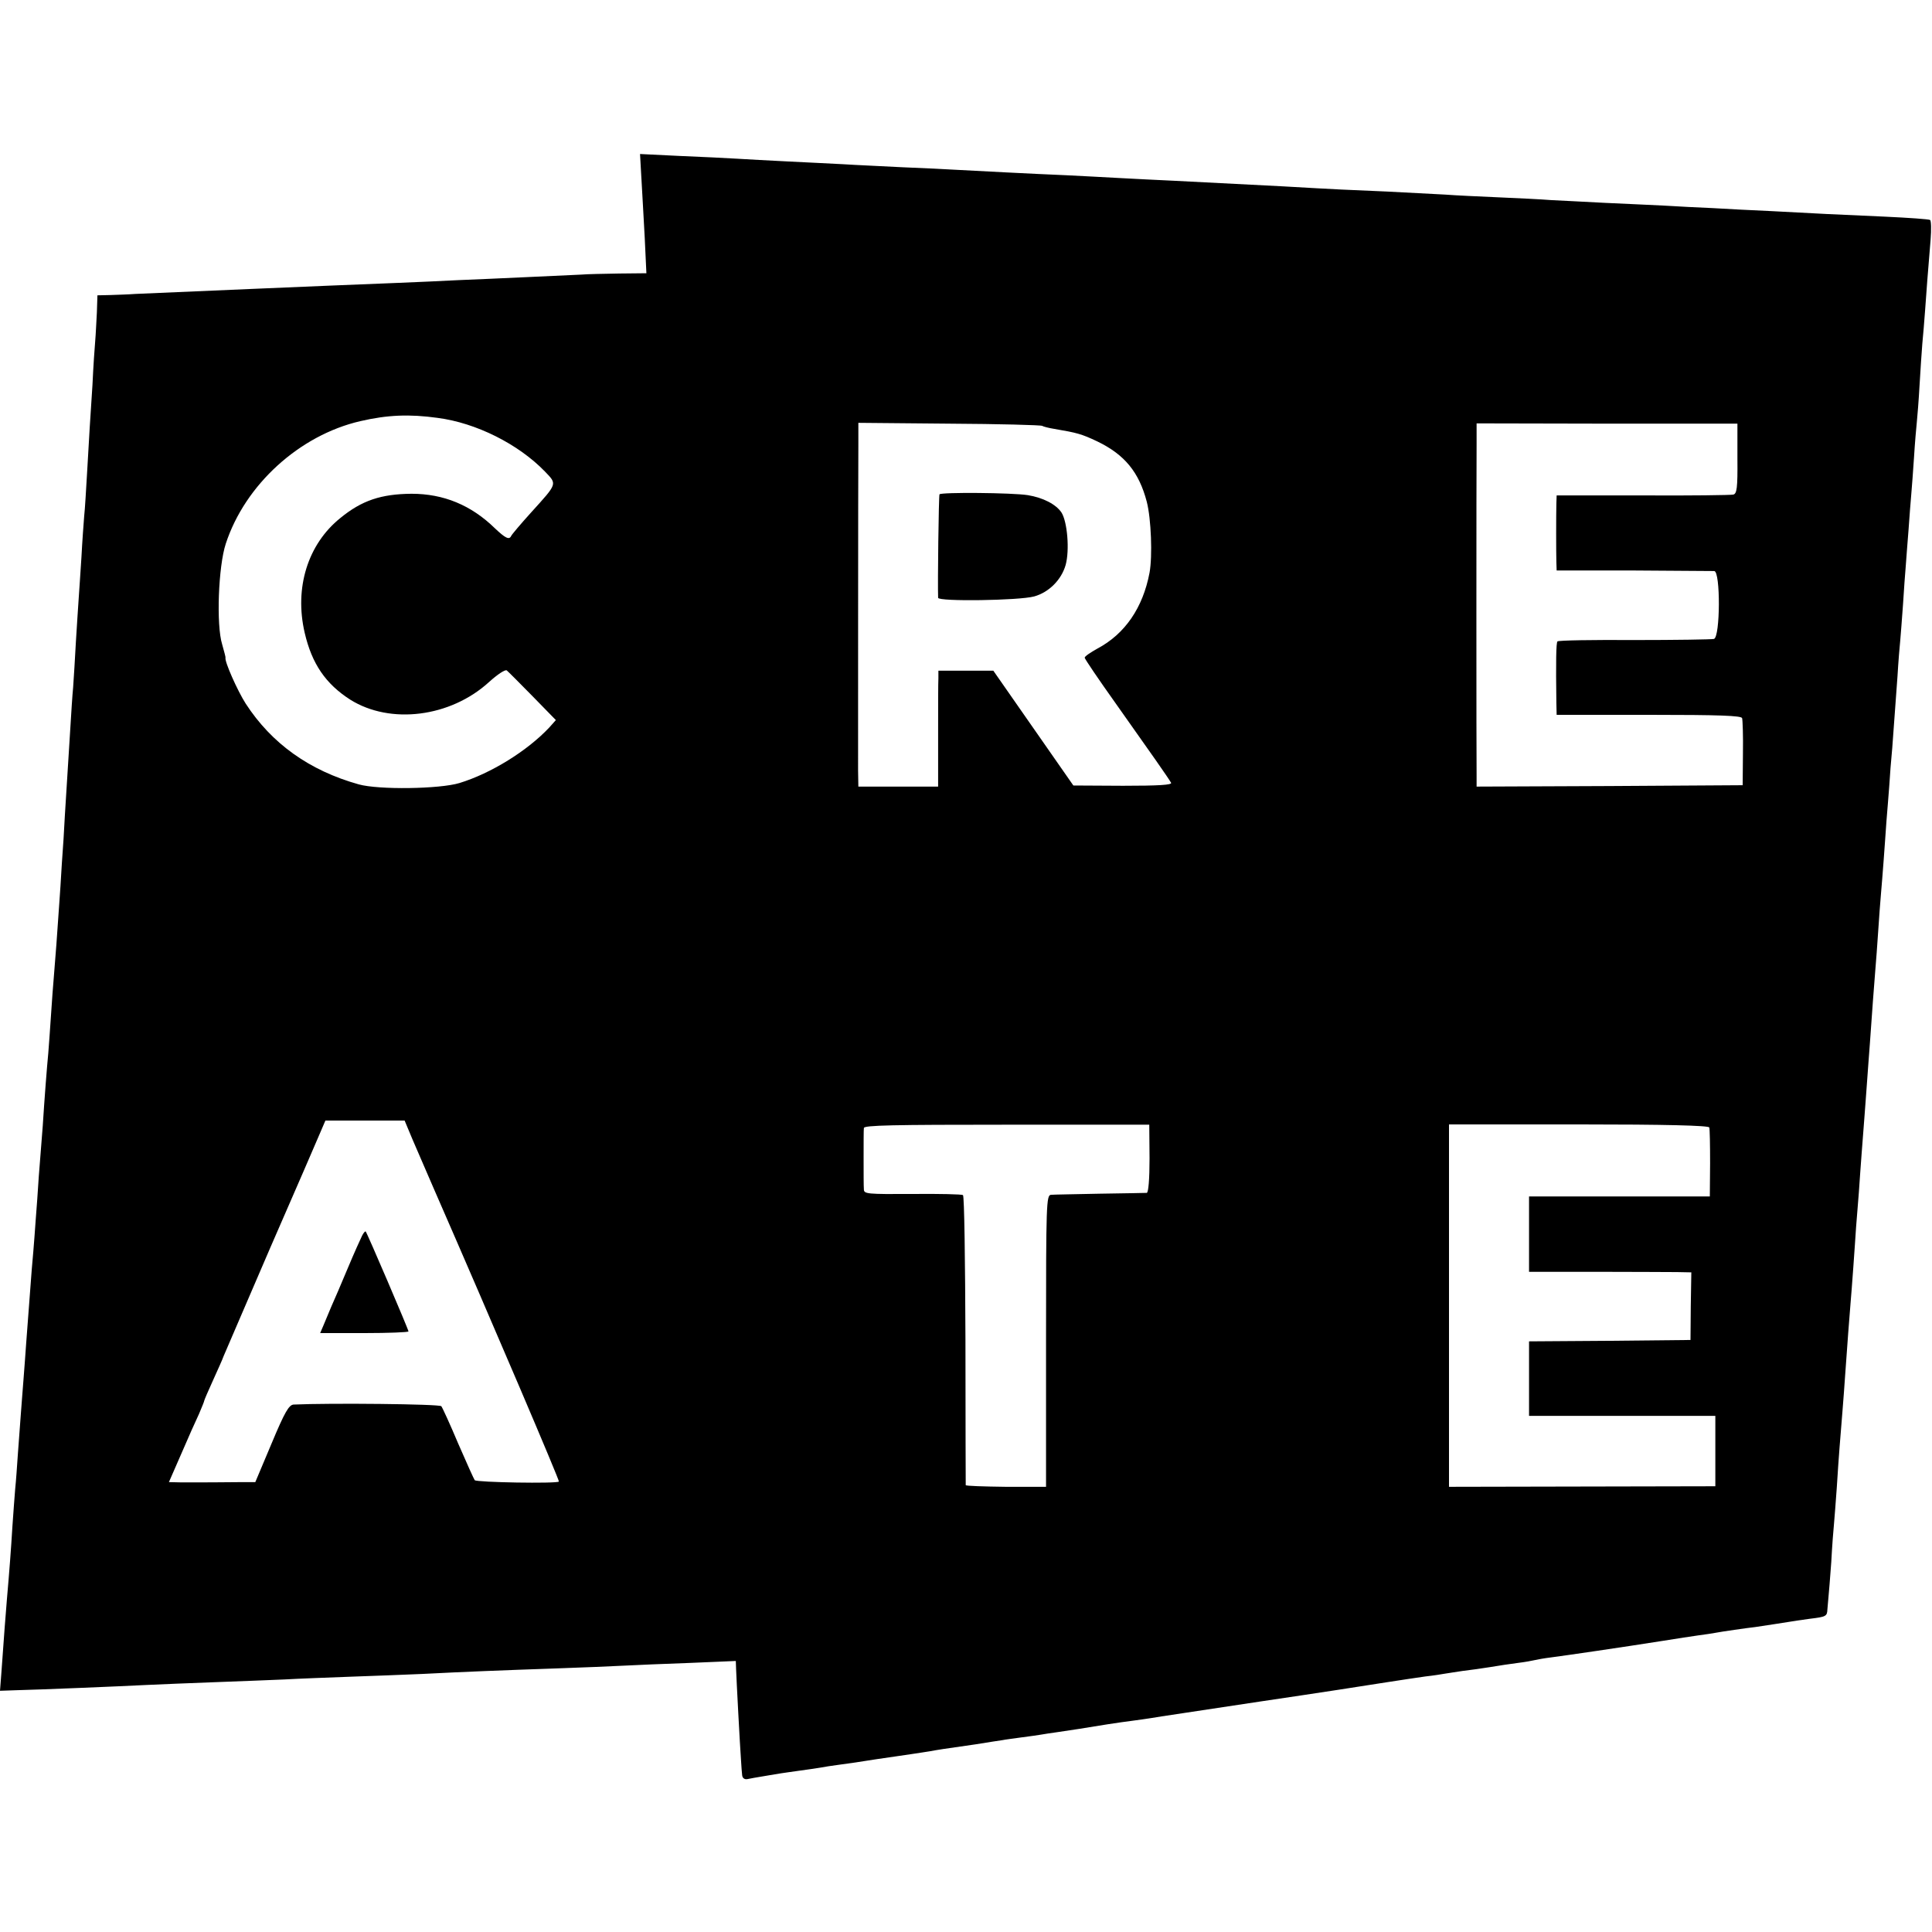 <?xml version="1.0" standalone="no"?>
<!DOCTYPE svg PUBLIC "-//W3C//DTD SVG 20010904//EN"
 "http://www.w3.org/TR/2001/REC-SVG-20010904/DTD/svg10.dtd">
<svg version="1.0" xmlns="http://www.w3.org/2000/svg"
 width="700pt" height="700pt" viewBox="0 0 700 700"
 preserveAspectRatio="xMidYMid meet">
<g transform="translate(0,700) scale(0.1,-0.1)"
fill="#000000" stroke="none">
<path d="M2324 6353 c3 -48 8 -145 12 -215 l6 -128 -98 -1 c-55 -1 -117 -2
-139 -4 -22 -1 -110 -5 -195 -9 -85 -4 -198 -9 -250 -11 -52 -3 -151 -7 -220
-10 -260 -10 -834 -35 -950 -40 -25 -2 -66 -3 -91 -4 l-46 -1 -2 -62 c-2 -35
-4 -81 -6 -103 -2 -22 -7 -94 -10 -160 -4 -66 -9 -136 -10 -155 -1 -19 -5 -89
-9 -155 -4 -66 -8 -140 -11 -165 -2 -25 -7 -92 -10 -150 -4 -58 -8 -125 -10
-150 -2 -25 -6 -94 -10 -155 -3 -60 -8 -135 -10 -165 -3 -30 -7 -95 -10 -145
-13 -209 -15 -244 -20 -320 -2 -44 -7 -123 -11 -175 -3 -52 -7 -115 -9 -140
-6 -92 -16 -226 -20 -270 -2 -25 -7 -85 -10 -135 -3 -49 -8 -112 -10 -140 -5
-51 -14 -167 -20 -263 -2 -29 -6 -80 -9 -115 -3 -34 -8 -102 -11 -152 -4 -49
-8 -110 -10 -135 -2 -25 -6 -79 -10 -120 -7 -96 -14 -189 -20 -265 -2 -33 -7
-94 -10 -135 -3 -41 -8 -100 -10 -130 -2 -30 -7 -91 -10 -135 -3 -44 -7 -102
-10 -130 -2 -27 -7 -88 -10 -135 -5 -83 -11 -162 -20 -265 -4 -49 -11 -136
-20 -266 l-5 -65 58 2 c85 2 375 14 472 19 47 2 157 7 245 10 88 3 203 8 255
10 52 3 160 7 240 10 80 3 197 7 260 10 156 8 283 13 485 20 94 3 204 8 245
10 41 2 150 7 241 10 l165 7 1 -29 c1 -32 14 -280 18 -333 1 -19 3 -43 4 -52
1 -10 8 -16 19 -14 9 2 37 7 62 11 25 4 52 9 60 10 8 1 40 6 70 10 30 4 64 9
75 11 11 2 40 7 65 10 25 3 86 12 135 20 50 7 108 16 130 19 22 3 51 8 65 10
27 5 45 8 165 25 44 7 87 14 96 15 9 2 40 6 69 10 29 4 61 8 71 10 9 2 39 6
66 10 26 4 59 9 73 11 65 11 149 24 190 29 25 3 56 8 70 10 14 3 192 29 395
60 204 30 411 62 460 70 50 8 113 17 140 21 28 3 59 8 70 10 11 2 40 6 65 10
25 3 70 9 100 14 30 5 75 12 100 15 25 3 52 8 60 10 8 2 35 7 60 10 47 6 253
36 405 60 50 8 108 17 130 20 23 3 50 7 60 9 20 4 117 18 145 21 22 3 124 19
130 20 3 1 33 5 68 10 58 7 62 9 63 34 1 14 3 35 4 46 1 11 6 67 10 125 3 58
8 121 10 140 2 19 6 78 10 130 3 52 8 118 10 145 5 63 16 195 20 258 7 101 17
233 20 267 2 19 6 78 10 130 4 52 8 118 10 145 2 28 7 84 10 125 3 41 7 104
10 140 3 36 7 94 10 130 3 36 7 97 10 135 3 39 7 99 10 135 7 103 16 221 20
270 2 25 7 86 10 135 3 50 8 110 10 135 2 25 7 81 10 125 3 44 8 107 10 140 3
33 7 89 10 125 2 36 7 99 11 140 6 80 8 112 19 260 3 52 8 111 10 130 2 19 6
78 10 130 3 52 8 115 10 140 2 25 6 83 10 130 3 47 8 105 10 130 2 25 7 86 10
135 3 50 8 106 10 125 2 19 7 80 10 135 3 55 8 123 10 150 3 28 7 82 10 120 5
71 10 138 20 257 3 37 2 69 -2 71 -5 3 -78 8 -163 12 -184 8 -245 11 -410 20
-69 3 -165 8 -215 11 -49 2 -128 6 -175 9 -47 2 -143 7 -215 10 -71 4 -159 8
-195 10 -36 3 -121 7 -190 10 -69 3 -156 7 -195 10 -38 2 -133 7 -210 11 -143
6 -172 7 -380 19 -137 7 -233 12 -390 20 -60 3 -150 7 -200 10 -49 3 -135 7
-190 10 -122 5 -330 16 -405 20 -30 2 -116 6 -190 9 -74 4 -171 8 -215 11 -44
2 -134 7 -200 10 -66 3 -149 8 -185 10 -36 2 -129 7 -208 10 l-143 7 5 -89z
m-739 -867 c140 -18 293 -95 389 -194 45 -47 47 -42 -49 -148 -38 -42 -71 -81
-73 -86 -7 -15 -21 -8 -59 28 -86 84 -186 125 -302 125 -110 -1 -180 -24 -258
-88 -118 -95 -167 -253 -129 -416 26 -112 76 -185 165 -242 145 -91 363 -64
503 64 30 27 58 46 64 42 5 -4 47 -46 94 -94 l84 -86 -24 -27 c-80 -85 -211
-166 -325 -201 -72 -22 -293 -25 -365 -5 -179 50 -316 148 -410 293 -30 47
-77 153 -73 166 1 1 -5 23 -12 48 -22 70 -14 283 13 365 70 214 267 393 487
444 99 23 179 26 280 12z m2191 -29 c5 -3 25 -8 44 -11 82 -14 98 -18 155 -45
100 -48 152 -112 180 -219 16 -62 21 -197 10 -257 -24 -127 -89 -222 -189
-275 -25 -14 -46 -28 -46 -33 0 -4 50 -78 112 -165 129 -182 192 -272 201
-288 5 -8 -45 -11 -174 -11 l-180 1 -145 208 -145 208 -99 0 -100 0 0 -27 c-1
-16 -1 -110 -1 -210 l0 -183 -145 0 -144 0 -1 58 c0 61 0 1054 1 1183 l0 77
329 -3 c181 -1 332 -5 337 -8z m2519 -119 c1 -106 -2 -127 -15 -130 -8 -2
-156 -4 -327 -3 l-313 0 -1 -30 c-1 -43 -1 -175 0 -211 l1 -31 278 0 c152 -1
284 -2 293 -2 23 -1 22 -239 -1 -246 -8 -2 -138 -4 -288 -4 -150 1 -276 -1
-279 -5 -5 -4 -6 -74 -4 -223 l1 -43 334 0 c258 0 335 -3 338 -12 2 -7 4 -65
3 -128 l-1 -115 -482 -3 -482 -2 0 37 c-1 49 -1 1116 0 1208 l0 71 472 -1 473
0 0 -127z m-4801 -2465 c16 -38 51 -117 77 -178 221 -506 457 -1060 454 -1063
-7 -8 -298 -3 -305 5 -3 4 -30 64 -60 133 -29 69 -57 130 -61 135 -6 8 -404
12 -535 6 -17 -1 -32 -26 -80 -141 l-59 -140 -47 0 c-58 -1 -162 -1 -222 -1
l-44 1 45 103 c24 56 53 121 64 144 10 24 19 45 19 48 0 2 14 35 31 72 17 38
35 77 39 89 5 11 81 189 170 395 90 206 171 393 181 417 l18 42 143 0 144 0
28 -67z m2671 -71 c0 -74 -4 -123 -10 -124 -5 0 -82 -2 -170 -3 -88 -2 -168
-3 -177 -4 -17 -1 -18 -33 -18 -529 l0 -529 -145 0 c-80 1 -145 3 -146 6 0 3
-1 240 -1 526 -1 286 -4 522 -9 525 -4 3 -86 5 -183 4 -165 -1 -176 0 -176 17
-1 11 -1 62 -1 114 0 52 0 101 1 108 0 10 106 12 517 12 l517 0 1 -123z m2028
113 c2 -5 3 -64 3 -130 l-1 -120 -328 0 -327 0 0 -136 0 -137 243 0 c133 0
265 -1 293 -1 l52 -1 -2 -122 -1 -123 -292 -3 -293 -2 0 -135 0 -135 338 0
337 0 0 -127 0 -128 -483 -1 -482 -1 0 656 0 657 470 0 c314 0 471 -4 473 -11z"/>
<path d="M3404 5209 c-3 -6 -7 -324 -5 -375 1 -14 293 -10 348 5 54 15 99 61
114 114 15 54 6 157 -15 190 -20 30 -67 54 -122 63 -57 9 -314 11 -320 3z"/>
<path d="M1312 2523 c-5 -10 -29 -63 -52 -118 -23 -55 -50 -118 -60 -140 -9
-22 -22 -52 -28 -67 l-12 -28 160 0 c88 0 160 3 160 6 0 7 -150 357 -155 362
-2 2 -8 -5 -13 -15z"/>
</g>
</svg>
